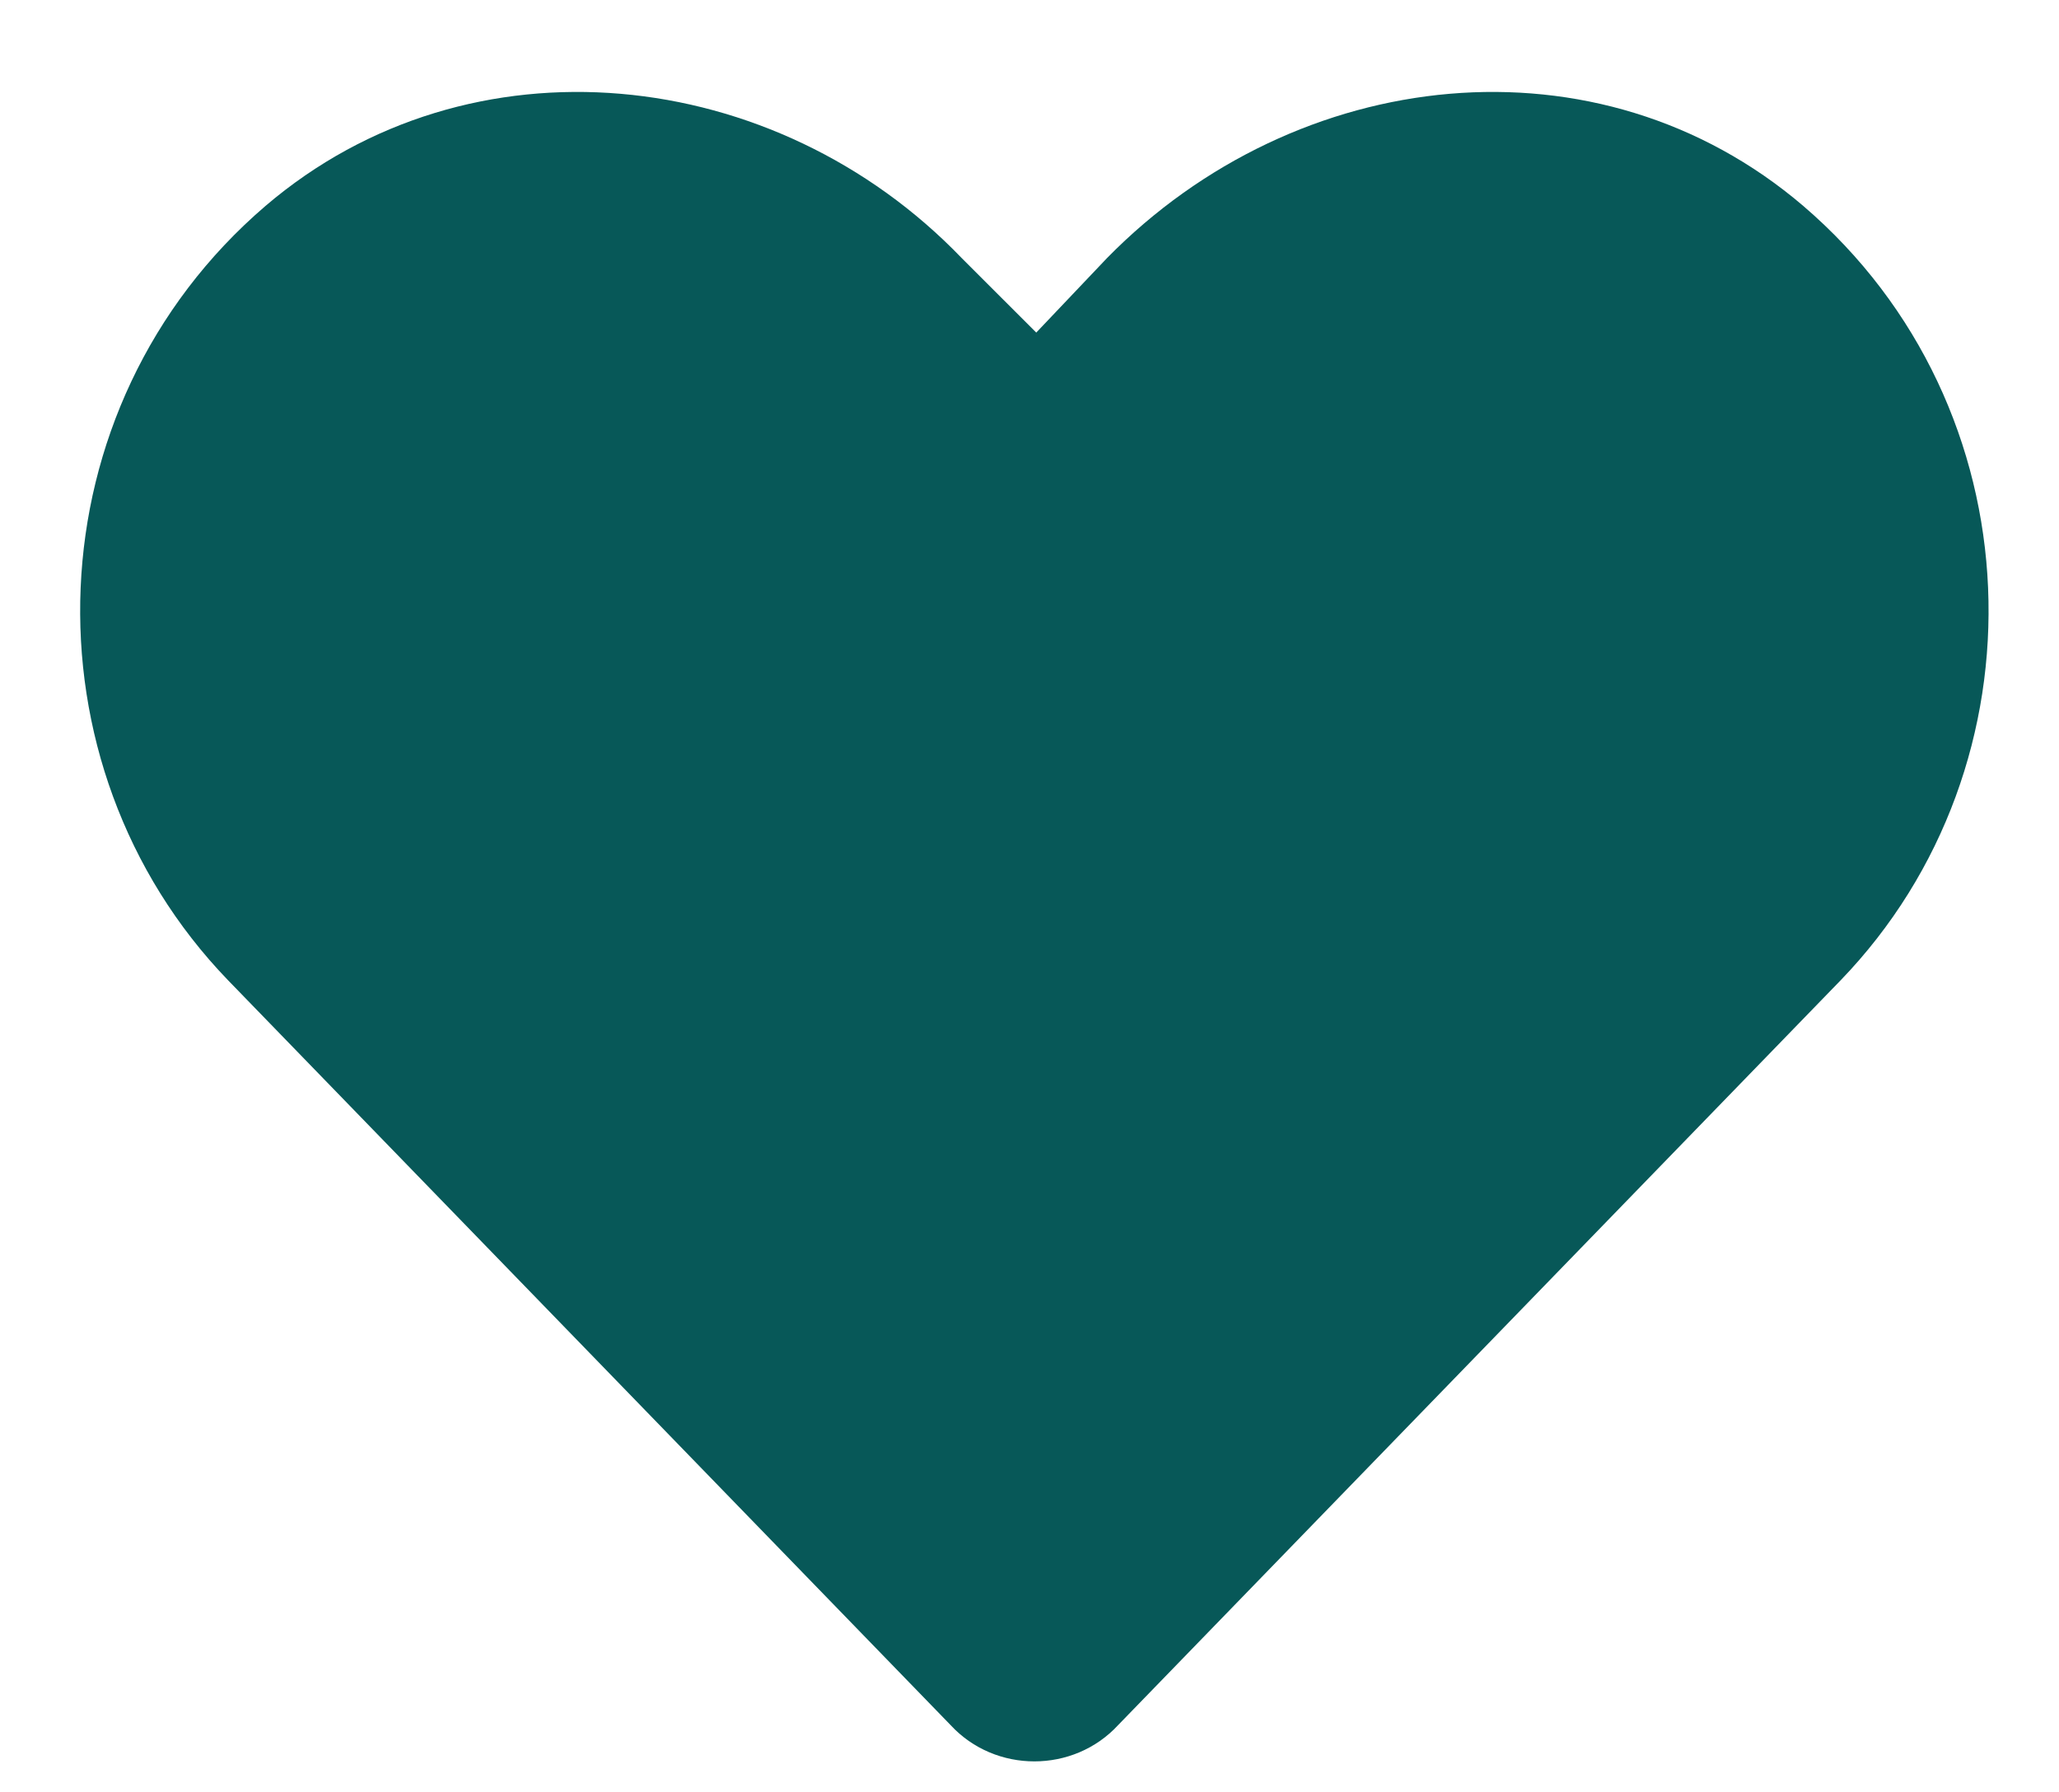 <?xml version="1.0" encoding="UTF-8"?> <svg xmlns="http://www.w3.org/2000/svg" width="54" height="47" viewBox="0 0 54 47" fill="none"><path d="M47.294 5.402C53.446 10.676 53.739 20.051 48.27 25.715L29.325 45.246C28.153 46.516 26.102 46.516 24.93 45.246L5.985 25.715C0.516 20.051 0.809 10.676 6.962 5.402C12.333 0.812 20.341 1.691 25.223 6.77L27.177 8.723L29.032 6.77C34.013 1.691 41.923 0.812 47.294 5.402Z" fill="#075858"></path></svg> 